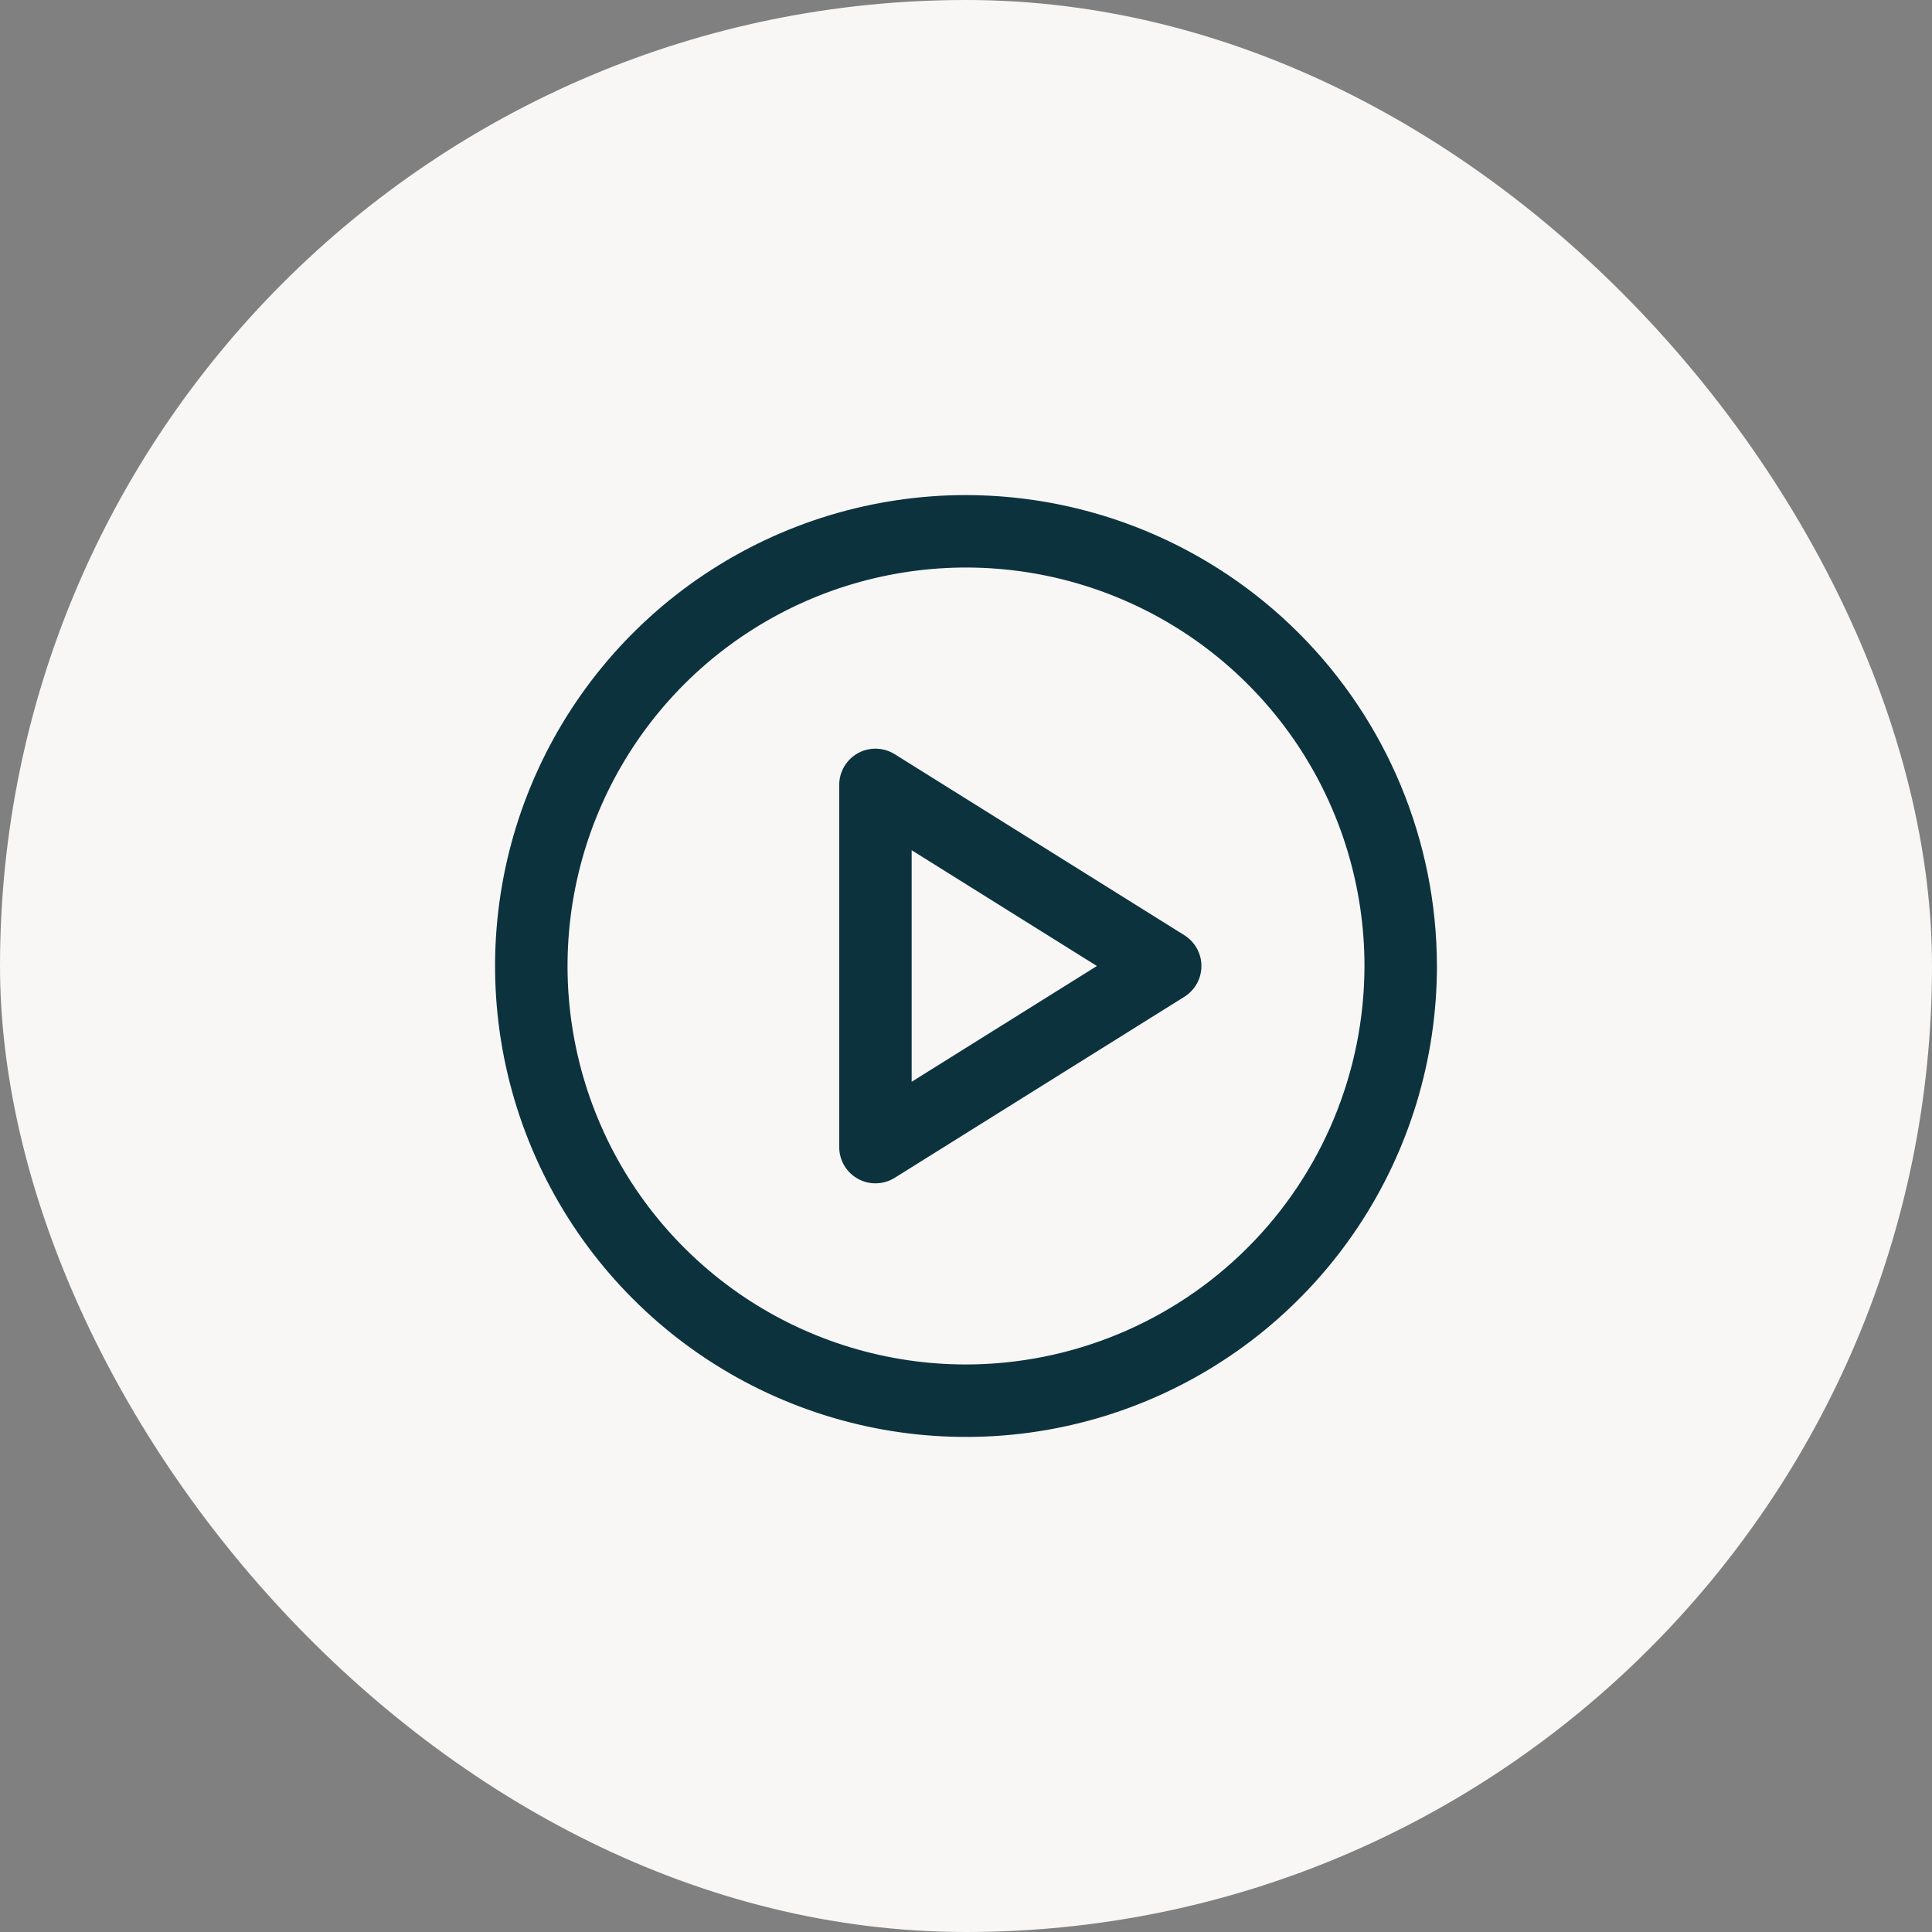 <svg width="40" height="40" viewBox="0 0 40 40" fill="none" xmlns="http://www.w3.org/2000/svg">
<rect x="0" y="0" width="40" height="40" fill="#808080" stroke="none"/>
<rect width="40" height="40" rx="20" fill="#F8F7F5"/>
<path d="M20 10.25C18.072 10.25 16.187 10.822 14.583 11.893C12.98 12.964 11.73 14.487 10.992 16.269C10.254 18.05 10.061 20.011 10.437 21.902C10.814 23.793 11.742 25.531 13.106 26.894C14.469 28.258 16.207 29.186 18.098 29.563C19.989 29.939 21.95 29.746 23.731 29.008C25.513 28.27 27.035 27.02 28.107 25.417C29.178 23.813 29.75 21.928 29.75 20C29.747 17.415 28.719 14.937 26.891 13.109C25.063 11.281 22.585 10.253 20 10.25ZM20 28.25C18.368 28.25 16.773 27.766 15.416 26.86C14.06 25.953 13.002 24.665 12.378 23.157C11.754 21.65 11.59 19.991 11.909 18.39C12.227 16.79 13.013 15.32 14.166 14.166C15.32 13.013 16.79 12.227 18.39 11.909C19.991 11.59 21.65 11.754 23.157 12.378C24.665 13.002 25.953 14.06 26.86 15.416C27.766 16.773 28.25 18.368 28.25 20C28.247 22.187 27.378 24.284 25.831 25.831C24.284 27.378 22.187 28.247 20 28.25ZM24.523 19.364L18.523 15.614C18.409 15.543 18.279 15.504 18.145 15.501C18.011 15.497 17.879 15.529 17.762 15.594C17.645 15.659 17.547 15.754 17.479 15.87C17.411 15.985 17.375 16.116 17.375 16.25V23.75C17.375 23.884 17.411 24.015 17.479 24.131C17.547 24.246 17.645 24.341 17.762 24.406C17.879 24.471 18.011 24.503 18.145 24.499C18.279 24.496 18.409 24.457 18.523 24.386L24.523 20.636C24.63 20.568 24.719 20.474 24.781 20.363C24.842 20.252 24.874 20.127 24.874 20C24.874 19.873 24.842 19.748 24.781 19.637C24.719 19.526 24.63 19.432 24.523 19.364ZM18.875 22.397V17.603L22.71 20L18.875 22.397Z" fill="#0C333D"/>
</svg>
